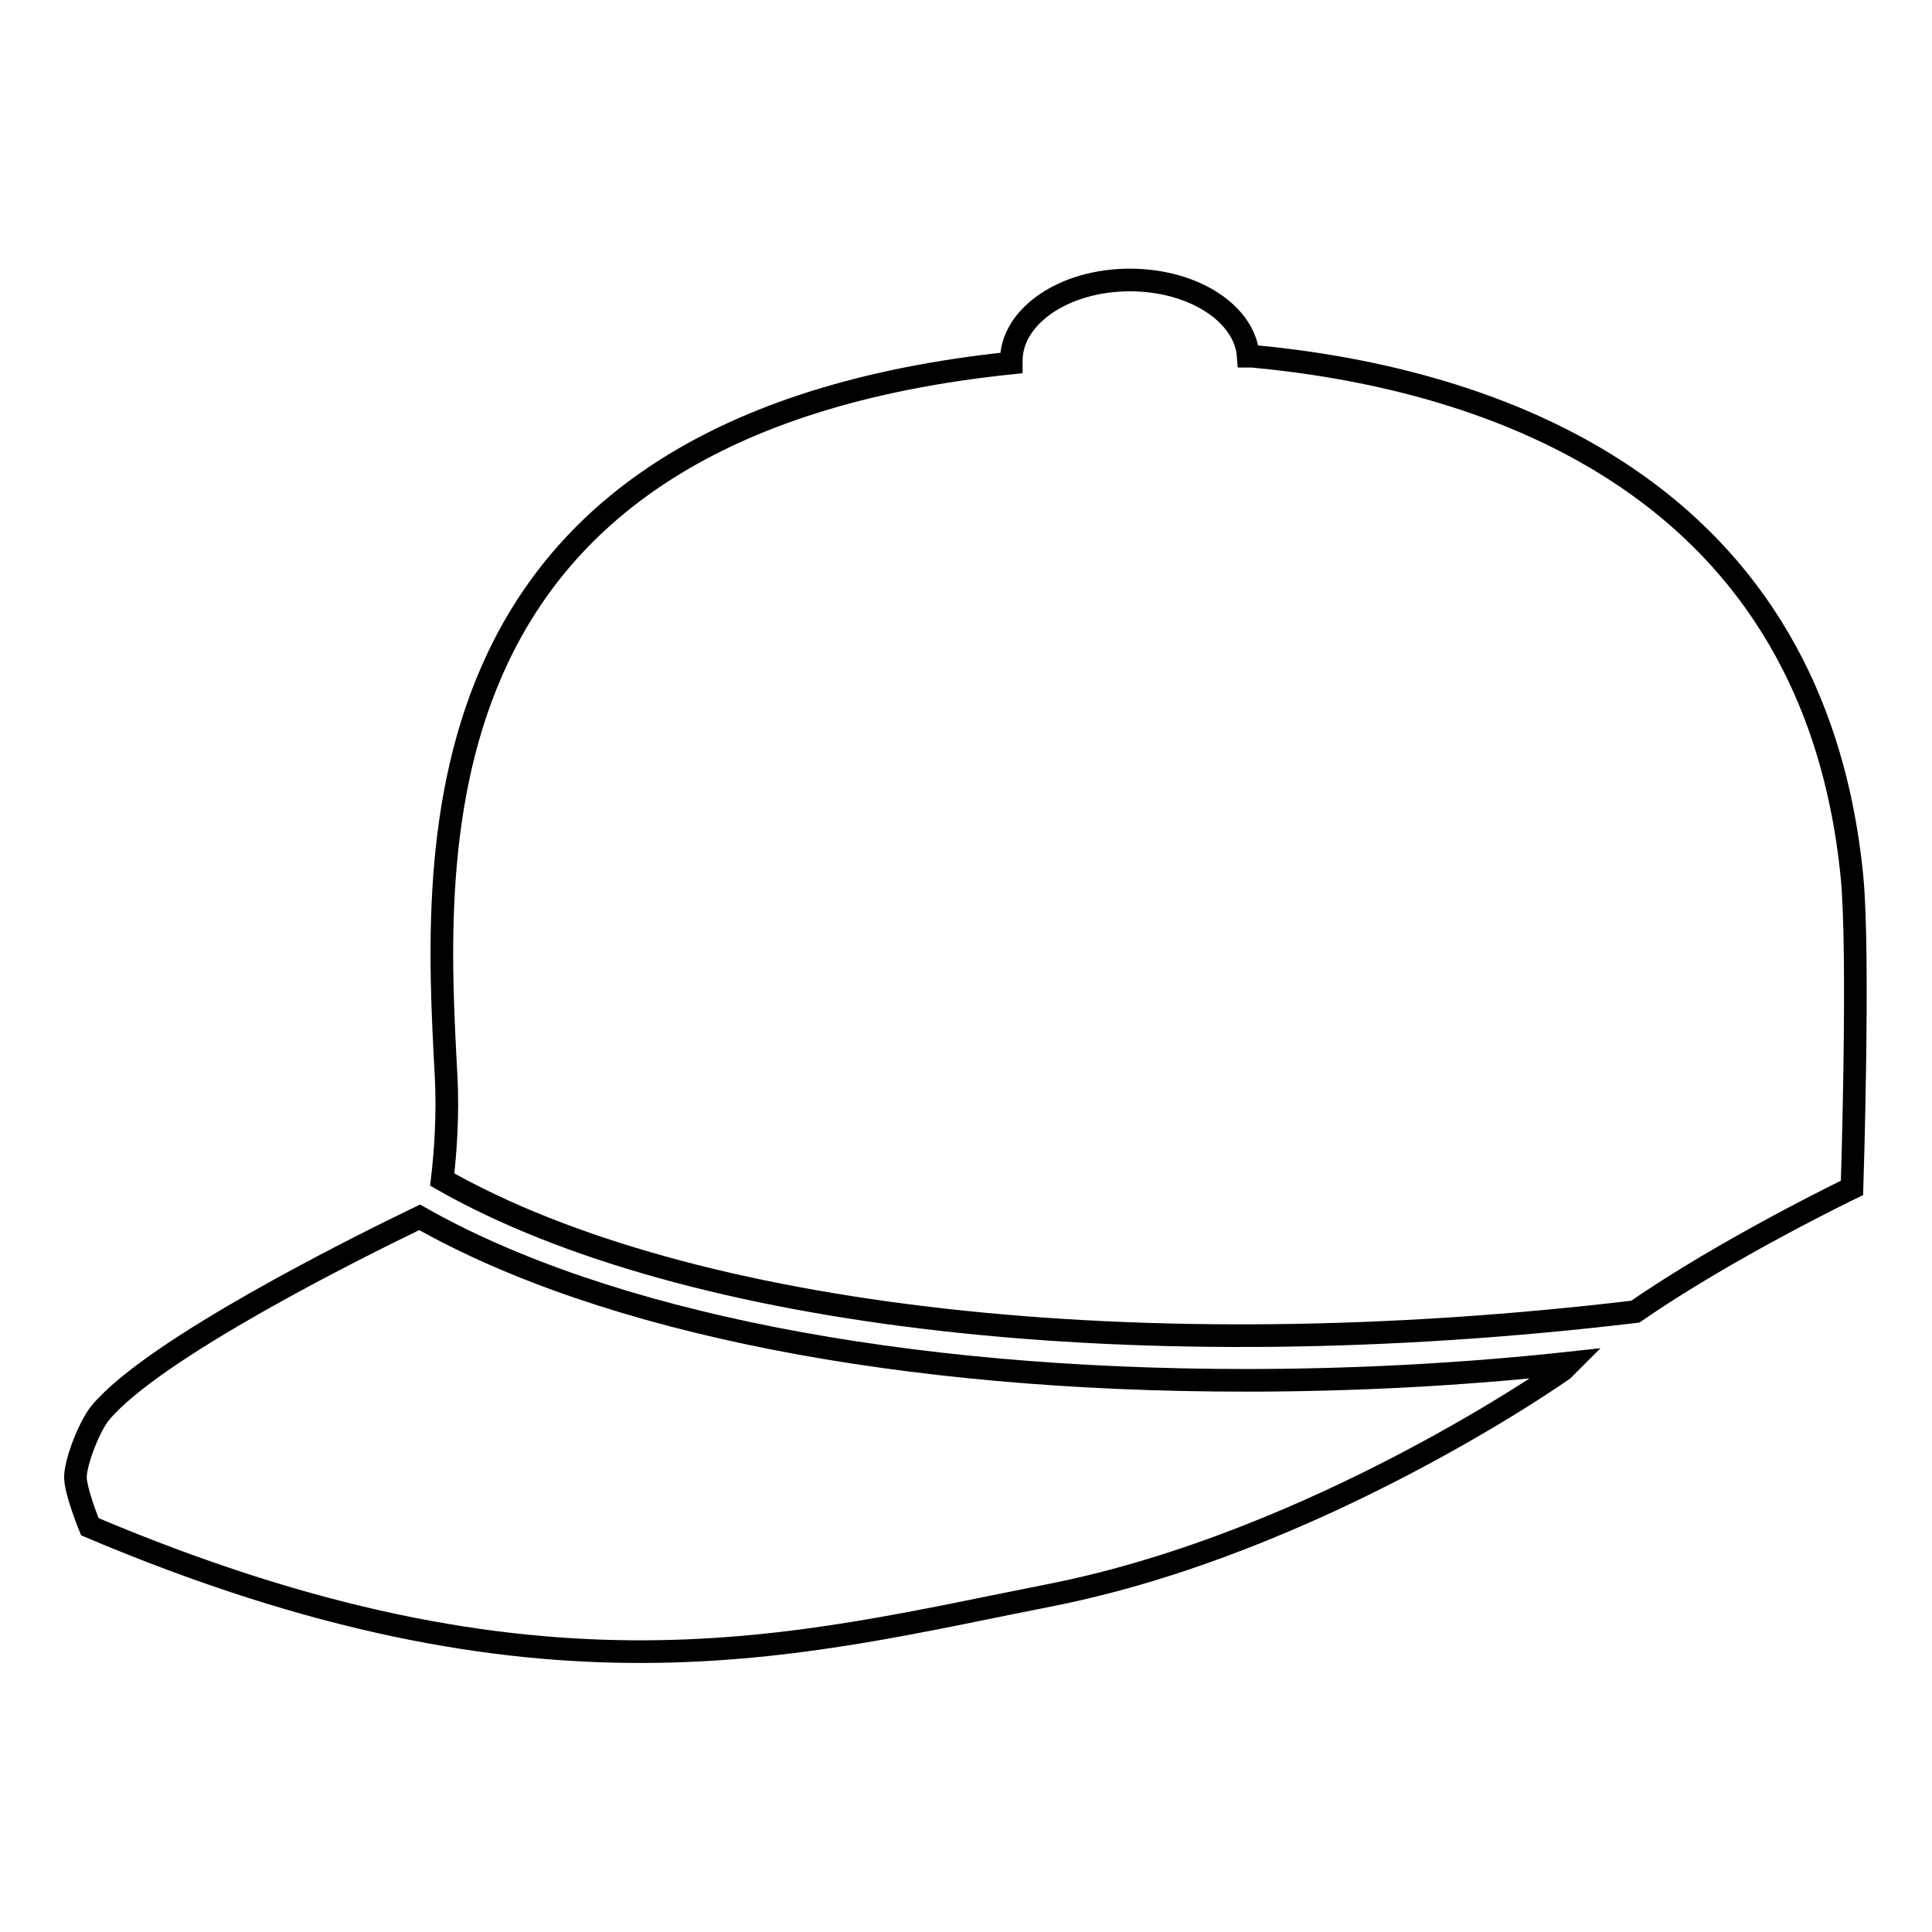 <?xml version="1.0" encoding="utf-8"?>
<!-- Svg Vector Icons : http://www.onlinewebfonts.com/icon -->
<!DOCTYPE svg PUBLIC "-//W3C//DTD SVG 1.1//EN" "http://www.w3.org/Graphics/SVG/1.1/DTD/svg11.dtd">
<svg version="1.1" xmlns="http://www.w3.org/2000/svg" xmlns:xlink="http://www.w3.org/1999/xlink" x="0px" y="0px" viewBox="0 0 256 256" enable-background="new 0 0 256 256" xml:space="preserve">
<g><g><g><g><path stroke-width="3" fill-opacity="0" stroke="#000000"  d="M165,182.9c-45.4,0-84.7-7.6-109.4-21.6c-8.5,4.1-35.2,17.4-42.3,25.9c-1.4,1.7-3.2,6.2-3.3,8.4c-0.1,1.8,1.9,6.7,1.9,6.7c60,25.4,93.6,15.7,127.1,9.1c35.7-7,68.1-29.9,68.1-29.9c0.3-0.3,0.6-0.6,0.9-0.9C193.3,182.2,178.8,182.9,165,182.9z"/><path stroke-width="3" fill-opacity="0" stroke="#000000"  d="M165.9,47.2l-0.5,0c-0.4-5.6-7.2-10.1-15.7-10.1c-8.7,0-15.7,4.8-15.7,10.7c0,0.1,0,0.2,0,0.3c-79.8,8.3-76.5,64.1-74.9,94.3c0.3,5.3-0.1,10.5-0.5,13.9c32.5,18.5,92.6,25.3,158.1,17.5c12.1-8.4,28.7-16.4,28.7-16.4s1-30.9,0-41.2C240.1,62.2,194.1,49.8,165.9,47.2z"/></g></g><g></g><g></g><g></g><g></g><g></g><g></g><g></g><g></g><g></g><g></g><g></g><g></g><g></g><g></g><g></g></g></g>
</svg>
